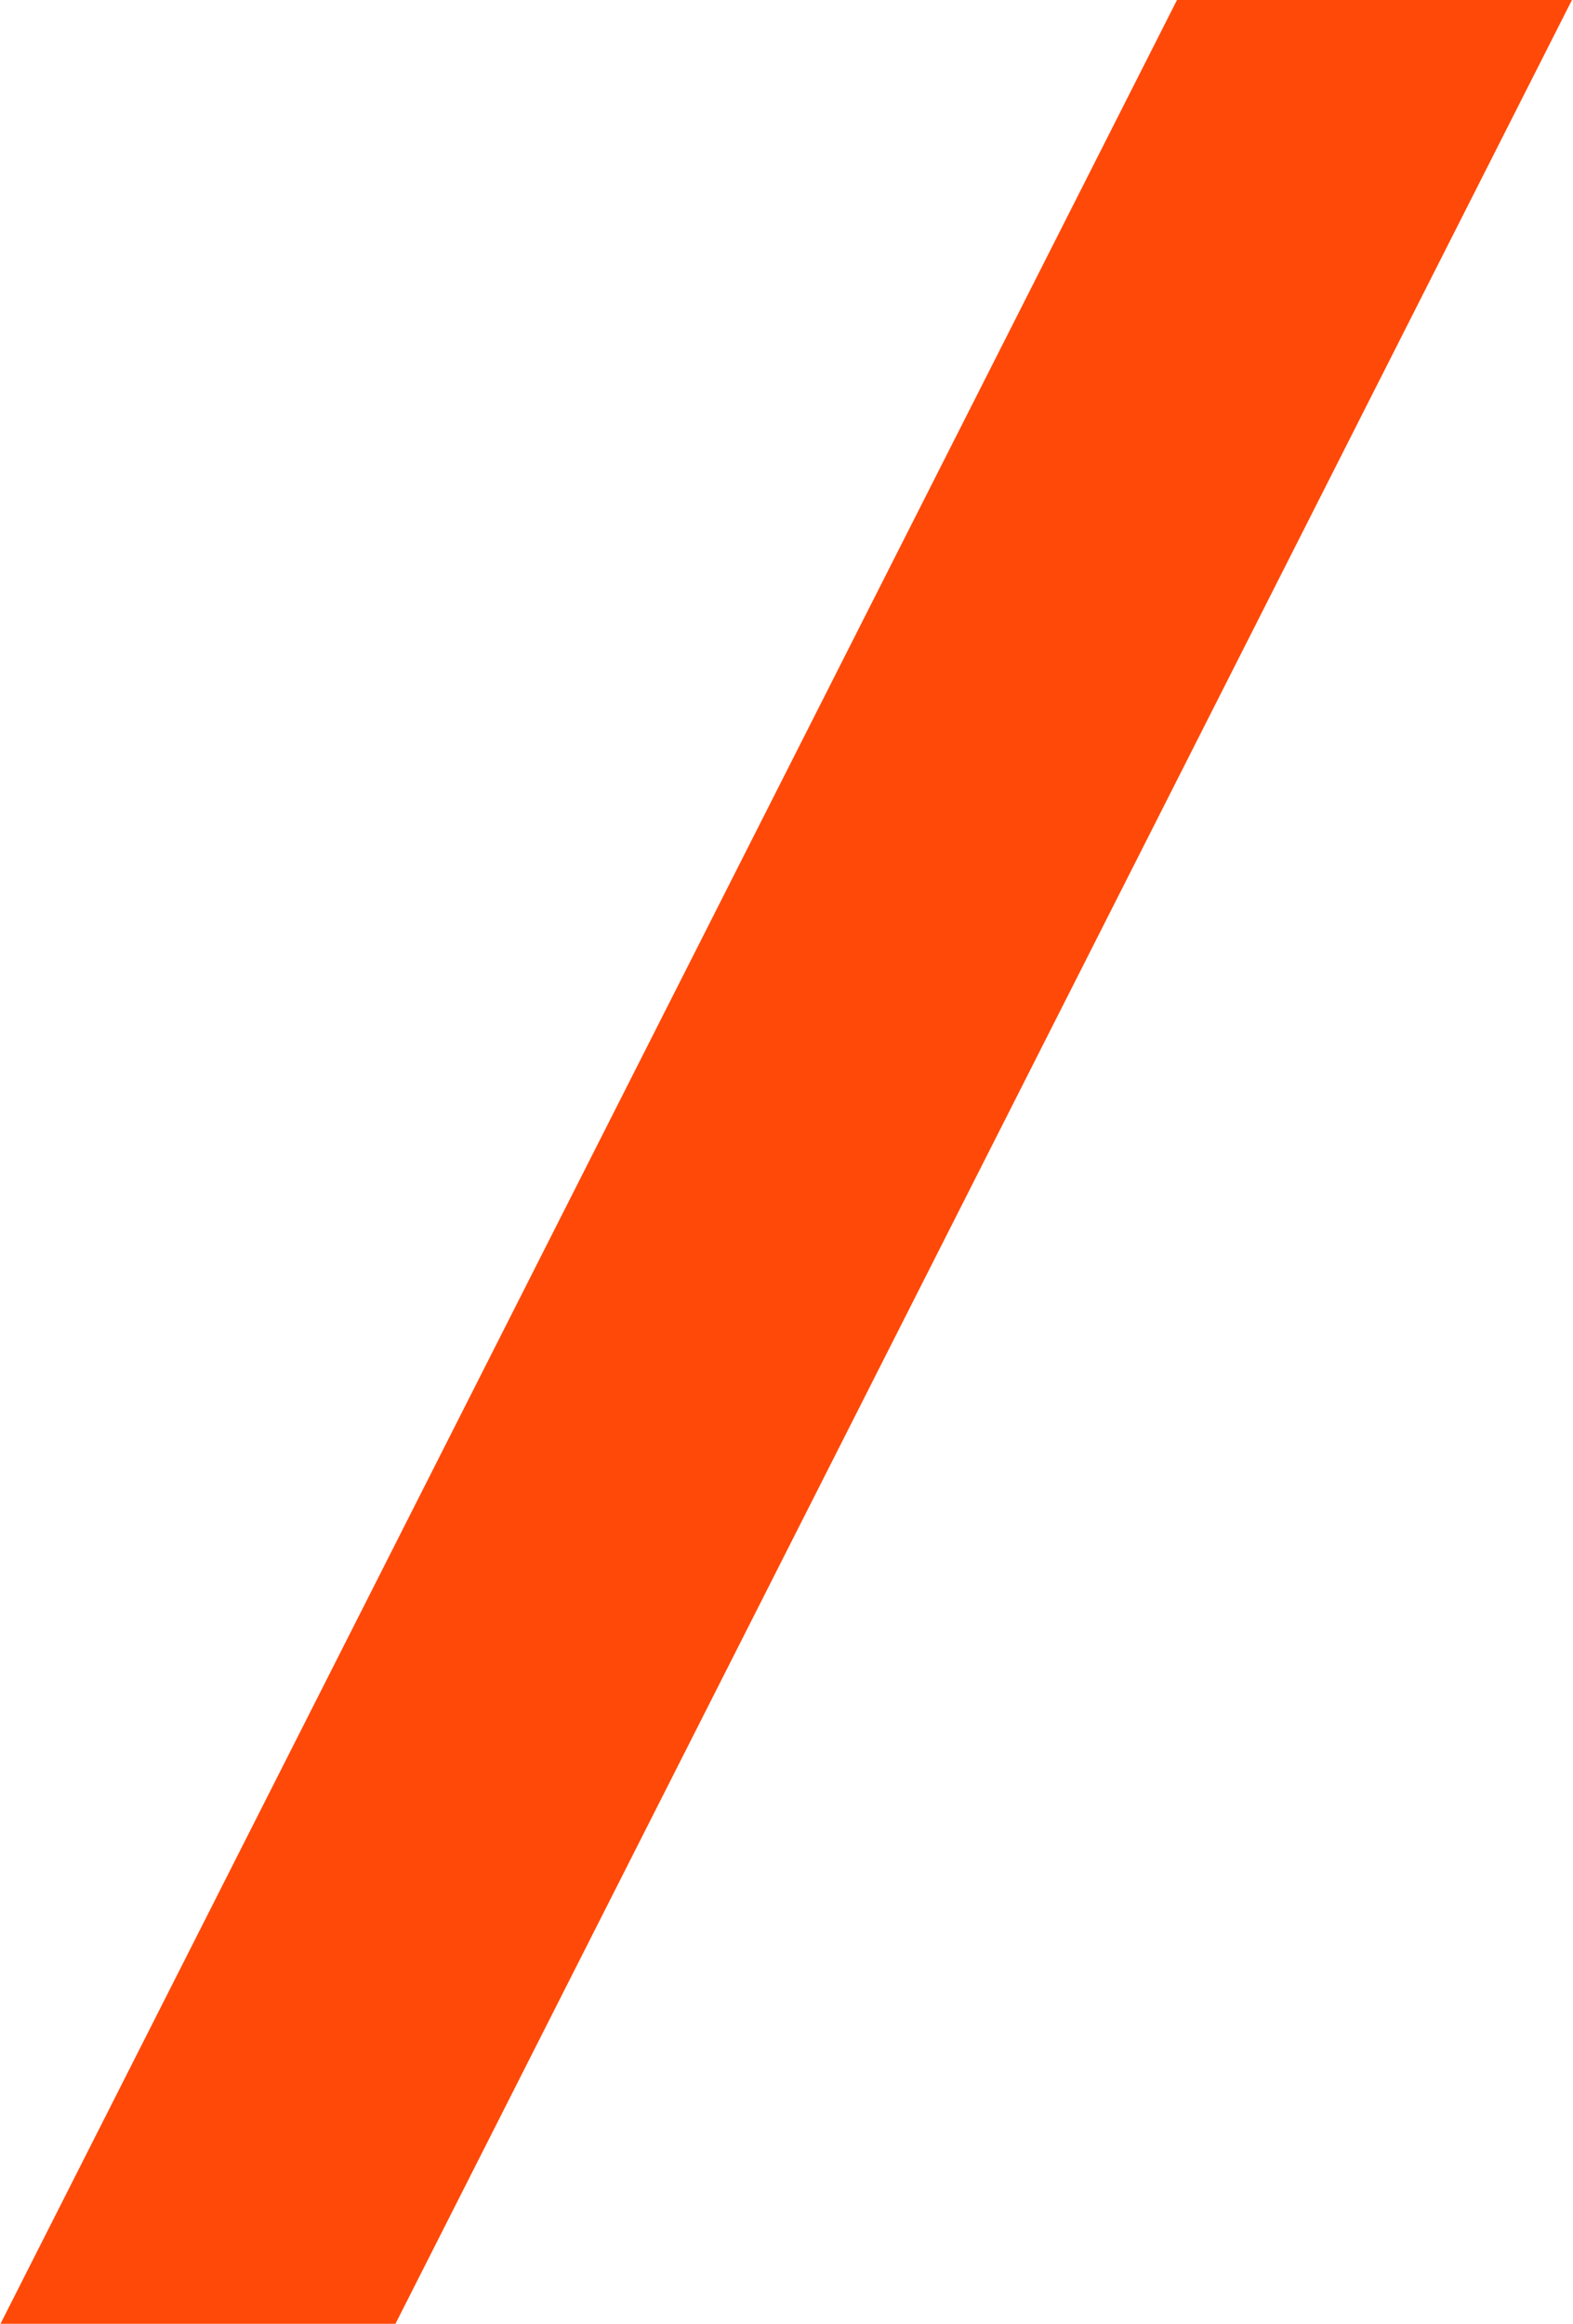 <?xml version="1.0" encoding="UTF-8"?> <svg xmlns="http://www.w3.org/2000/svg" width="109" height="161" viewBox="0 0 109 161" fill="none"><path d="M108.927 0L81.752 53.668L27.403 161H0.034L54.384 53.668L81.559 0H108.927Z" fill="#FF4908"></path></svg> 
